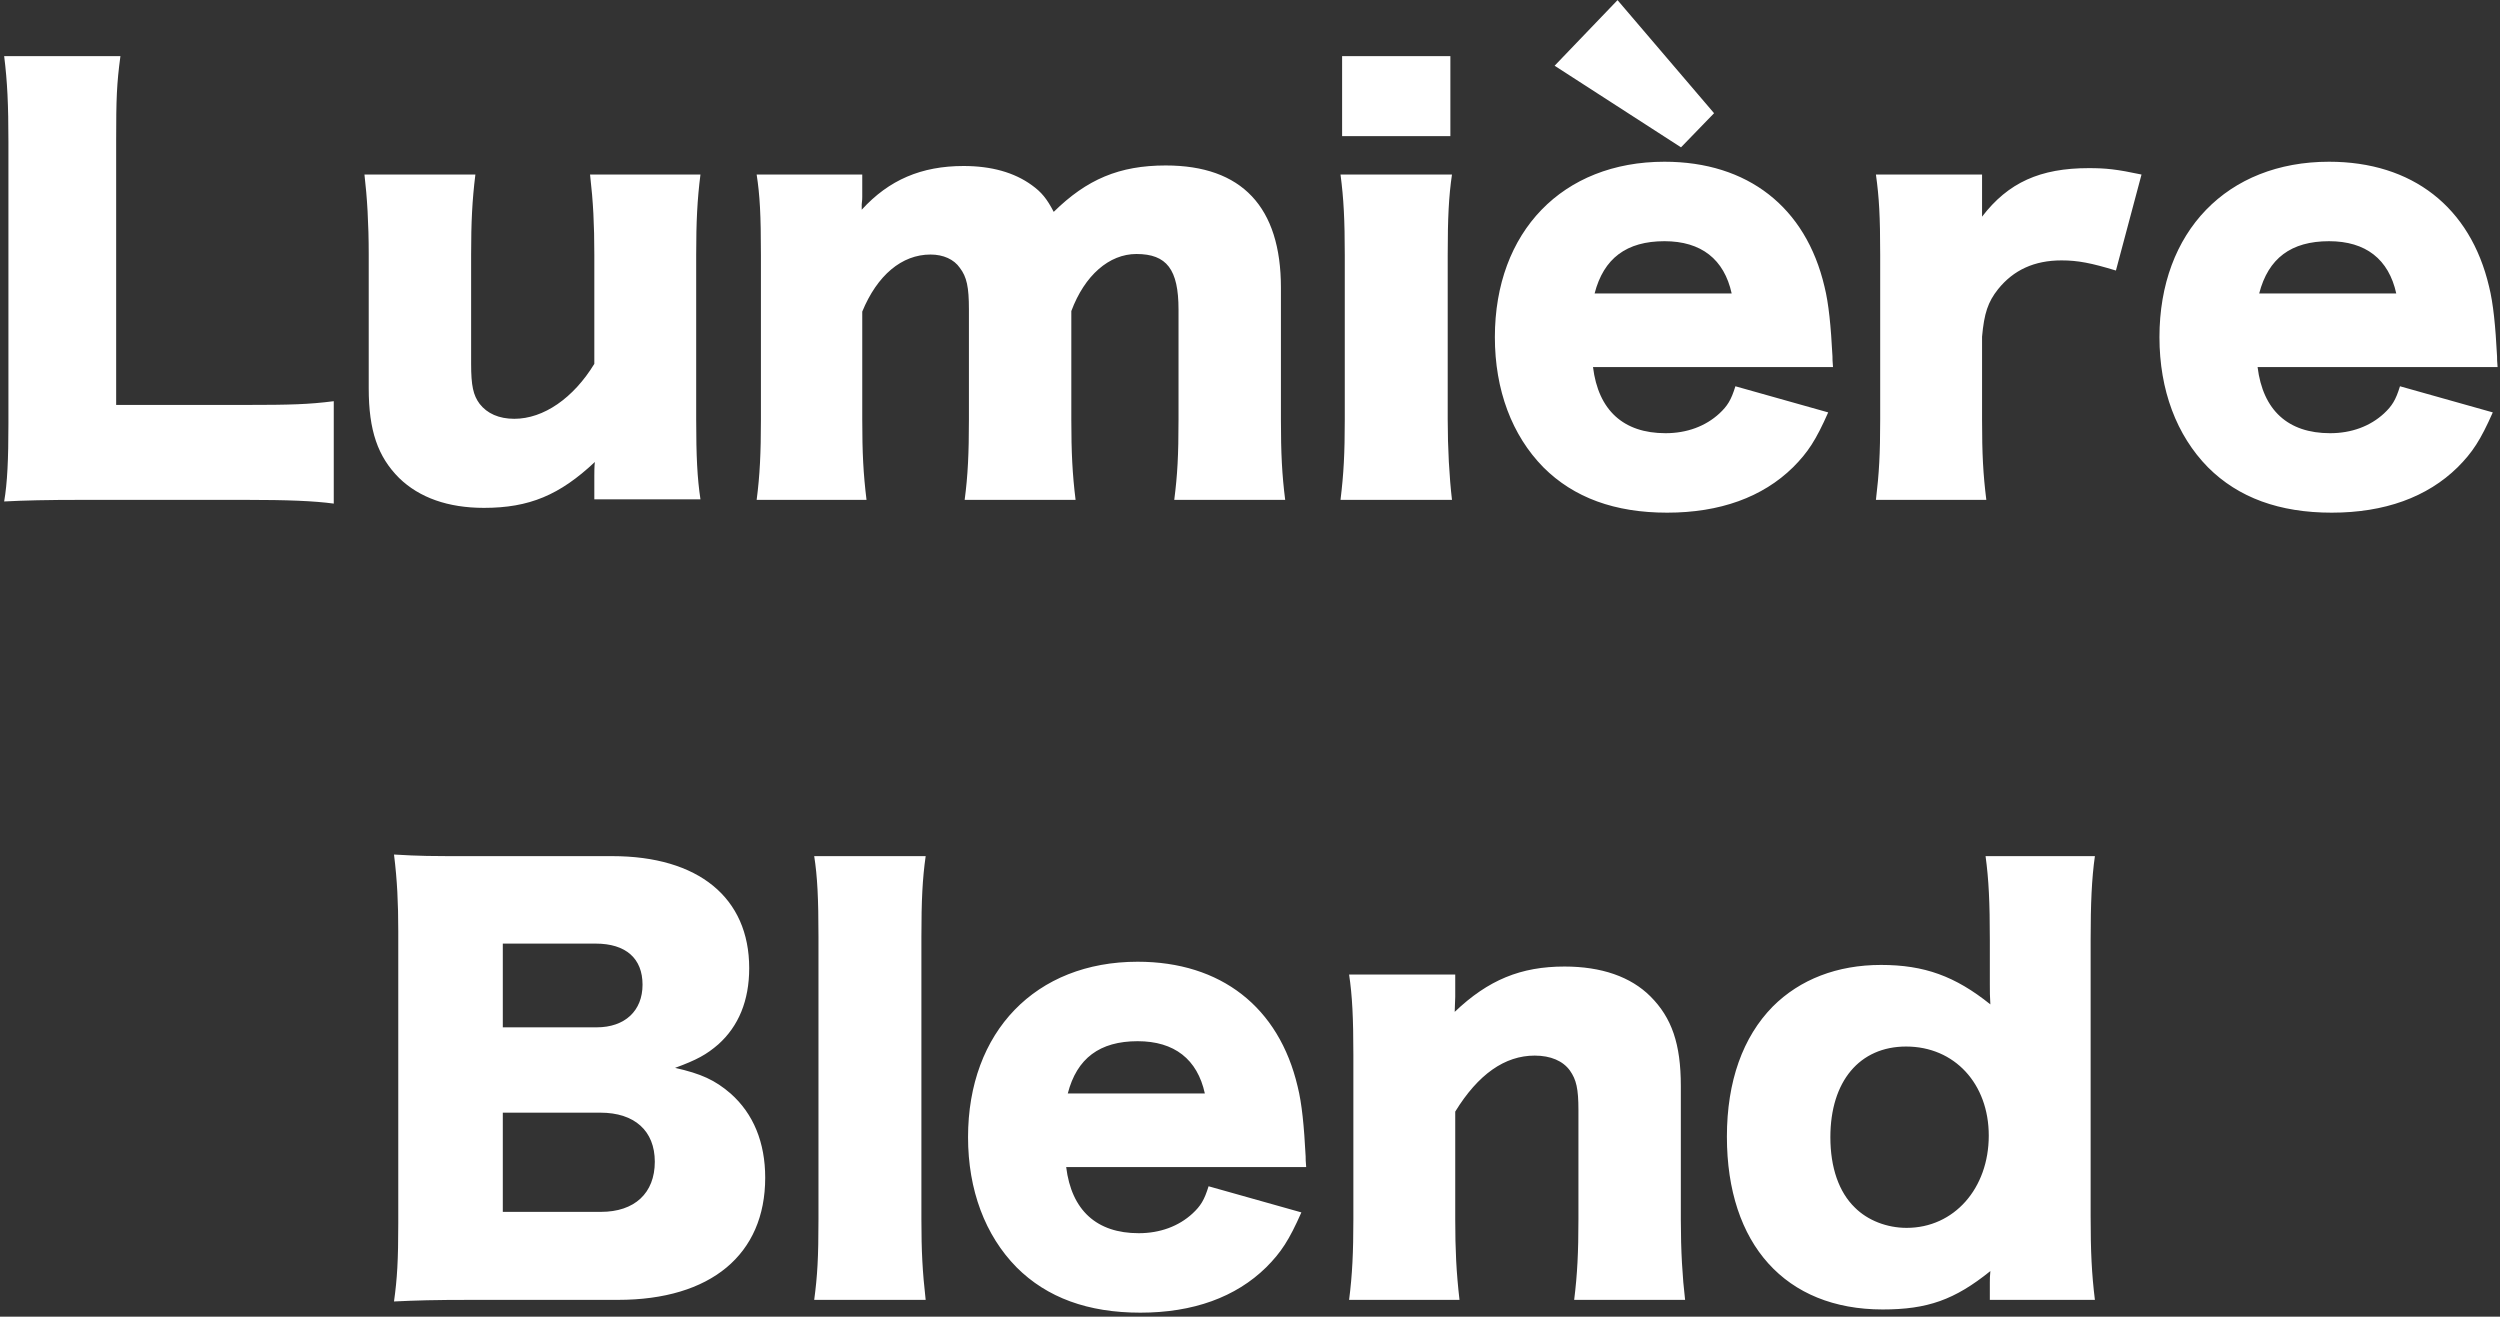 <svg width="600" height="316" viewBox="0 0 600 316" fill="none" xmlns="http://www.w3.org/2000/svg">
<rect x="0" y="0" width="600" height="316" fill="#333333" stroke="none"/>
<path d="M58.855 119.968H19.942C11.111 119.968 5.862 120.096 0.999 120.352C1.766 115.872 2.022 110.24 2.022 101.664V34.08C2.022 25.12 1.766 19.616 0.999 13.472H28.902C28.006 20.128 27.878 23.712 27.878 33.696V97.184H58.855C69.734 97.184 74.087 97.056 80.103 96.288V120.864C75.367 120.224 69.094 119.968 58.855 119.968ZM141.613 41.888H168.109C167.341 47.904 167.085 53.28 167.085 61.088V100.64C167.085 109.472 167.341 114.72 168.109 119.84H142.637V114.336C142.637 113.696 142.637 111.776 142.765 110.88C134.317 118.816 127.021 121.888 116.141 121.888C107.565 121.888 100.653 119.456 95.788 114.72C90.668 109.6 88.493 103.328 88.493 93.216V61.088C88.493 53.664 88.109 47.264 87.469 41.888H114.093C113.325 48.032 113.069 53.408 113.069 61.088V87.328C113.069 92.576 113.581 94.88 115.117 96.928C116.909 99.232 119.725 100.512 123.437 100.512C130.477 100.512 137.645 95.52 142.637 87.328V61.088C142.637 53.92 142.381 48.544 141.613 41.888ZM207.965 119.968H181.597C182.365 114.08 182.621 108.704 182.621 100.64V61.216C182.621 51.488 182.365 46.88 181.597 41.888H206.941V47.264C206.941 47.776 206.941 47.776 206.812 49.056C206.812 49.056 206.812 49.312 206.812 49.696C206.812 49.824 206.812 50.08 206.812 50.336C213.341 43.168 221.149 39.84 231.261 39.84C237.917 39.84 243.421 41.376 247.645 44.448C249.949 46.112 251.229 47.648 252.893 50.848C260.829 43.04 268.637 39.712 279.773 39.712C298.077 39.712 307.421 49.696 307.421 69.024V100.768C307.421 108.704 307.677 113.952 308.445 119.968H281.821C282.589 113.952 282.845 109.344 282.845 100.64V74.272C282.845 64.672 280.029 60.96 272.733 60.96C266.205 60.96 260.317 66.08 257.117 74.656V100.768C257.117 108.448 257.373 113.824 258.141 119.968H231.517C232.285 114.208 232.541 108.832 232.541 100.64V74.272C232.541 68.896 232.029 66.464 230.365 64.288C228.957 62.24 226.397 61.088 223.325 61.088C216.413 61.088 210.525 66.08 206.941 74.784V100.64C206.941 108.704 207.197 113.696 207.965 119.968ZM322.106 13.472H348.09V32.672H322.106V13.472ZM321.722 41.888H348.474C347.706 47.136 347.45 52.256 347.45 61.216V100.64C347.45 107.552 347.833 114.464 348.474 119.968H321.722C322.49 113.696 322.746 108.832 322.746 100.64V61.216C322.746 52.896 322.49 47.648 321.722 41.888ZM439.921 88.096H382.321C383.601 98.464 389.617 103.968 399.729 103.968C404.849 103.968 409.329 102.304 412.657 99.232C414.577 97.44 415.473 96.032 416.497 92.704L438.769 98.976C435.825 105.632 433.905 108.576 430.321 112.16C423.025 119.328 412.785 123.04 400.113 123.04C387.569 123.04 377.713 119.456 370.417 112.16C362.865 104.48 358.769 93.6 358.769 80.928C358.769 55.584 375.025 38.816 399.473 38.816C419.441 38.816 433.393 49.696 437.873 68.768C438.897 72.864 439.409 78.24 439.793 85.536C439.793 86.048 439.793 86.816 439.921 88.096ZM382.705 70.432H415.601C413.809 62.24 408.305 57.888 399.473 57.888C390.385 57.888 384.881 61.984 382.705 70.432ZM373.105 15.776L388.208 0.032L411.377 27.168L403.441 35.36L373.105 15.776ZM513.965 41.888L507.822 64.928C501.934 63.136 498.734 62.496 494.766 62.496C488.238 62.496 483.246 64.8 479.534 69.408C477.102 72.48 476.206 75.168 475.694 80.8V100.768C475.694 108.96 475.95 113.824 476.718 119.968H450.222C450.99 113.568 451.246 108.96 451.246 100.64V61.216C451.246 51.872 450.99 47.392 450.222 41.888H475.694V52C481.966 43.808 489.646 40.352 501.294 40.352C505.39 40.352 507.95 40.608 513.965 41.888ZM599.421 88.096H541.821C543.101 98.464 549.117 103.968 559.229 103.968C564.349 103.968 568.829 102.304 572.157 99.232C574.077 97.44 574.973 96.032 575.997 92.704L598.269 98.976C595.325 105.632 593.405 108.576 589.821 112.16C582.525 119.328 572.285 123.04 559.613 123.04C547.069 123.04 537.213 119.456 529.917 112.16C522.365 104.48 518.269 93.6 518.269 80.928C518.269 55.584 534.525 38.816 558.973 38.816C578.941 38.816 592.893 49.696 597.373 68.768C598.397 72.864 598.909 78.24 599.293 85.536C599.293 86.048 599.293 86.816 599.421 88.096ZM542.205 70.432H575.101C573.309 62.24 567.805 57.888 558.973 57.888C549.885 57.888 544.381 61.984 542.205 70.432ZM148.321 311.968H113.505C103.777 311.968 100.065 312.096 94.561 312.352C95.329 306.848 95.585 302.496 95.585 293.536V223.52C95.585 216.736 95.329 211.232 94.561 205.088C101.089 205.472 102.881 205.472 113.377 205.472H146.913C167.649 205.472 179.809 215.456 179.809 232.352C179.809 240.16 177.249 246.304 172.385 250.656C169.569 253.088 167.265 254.368 162.017 256.288C168.289 257.696 171.617 259.232 175.329 262.432C180.833 267.296 183.649 274.208 183.649 282.656C183.649 301.088 170.593 311.968 148.321 311.968ZM120.673 246.56H143.201C149.985 246.56 154.209 242.592 154.209 236.32C154.209 230.048 150.241 226.464 142.945 226.464H120.673V246.56ZM120.673 267.04V290.848H144.225C152.289 290.848 157.153 286.368 157.153 278.816C157.153 271.392 152.289 267.04 144.097 267.04H120.673ZM195.409 205.472H222.161C221.393 210.848 221.137 216.096 221.137 224.8V292.64C221.137 300.32 221.393 305.184 222.161 311.968H195.409C196.177 306.208 196.433 301.856 196.433 292.64V224.8C196.433 215.712 196.177 210.336 195.409 205.472ZM313.483 280.096H255.883C257.163 290.464 263.179 295.968 273.291 295.968C278.411 295.968 282.891 294.304 286.219 291.232C288.139 289.44 289.035 288.032 290.059 284.704L312.331 290.976C309.387 297.632 307.467 300.576 303.883 304.16C296.587 311.328 286.347 315.04 273.675 315.04C261.131 315.04 251.275 311.456 243.979 304.16C236.427 296.48 232.331 285.6 232.331 272.928C232.331 247.584 248.587 230.816 273.035 230.816C293.003 230.816 306.955 241.696 311.435 260.768C312.459 264.864 312.971 270.24 313.355 277.536C313.355 278.048 313.355 278.816 313.483 280.096ZM256.267 262.432H289.163C287.371 254.24 281.867 249.888 273.035 249.888C263.947 249.888 258.443 253.984 256.267 262.432ZM350.28 311.968H323.784C324.552 305.952 324.808 300.576 324.808 292.64V253.216C324.808 244.384 324.552 239.008 323.784 233.888H349.256V239.264C349.256 240.032 349.128 241.952 349.128 242.848C357.192 235.168 365 231.968 375.496 231.968C384.328 231.968 391.368 234.4 396.104 239.136C401.224 244.256 403.4 250.528 403.4 260.64V292.768C403.4 300.192 403.784 306.592 404.424 311.968H377.8C378.568 305.824 378.824 300.448 378.824 292.64V266.4C378.824 261.28 378.312 259.104 376.776 256.928C375.112 254.624 372.168 253.344 368.328 253.344C361.16 253.344 354.76 257.824 349.256 266.784V292.64C349.256 299.936 349.512 305.312 350.28 311.968ZM477.56 311.968V307.872C477.56 307.104 477.56 306.208 477.688 305.056C469.112 311.968 462.584 314.272 451.832 314.272C428.536 314.272 414.456 298.656 414.456 272.8C414.456 259.488 418.296 248.864 425.464 241.568C431.992 235.04 440.952 231.584 451.448 231.584C461.816 231.584 469.24 234.272 477.688 241.056C477.56 239.136 477.56 237.984 477.56 236.192V225.568C477.56 216.608 477.304 211.104 476.536 205.472H502.776C502.008 210.848 501.752 216.992 501.752 225.568V291.872C501.752 300.448 502.008 305.696 502.776 311.968H477.56ZM457.464 251.168C446.328 251.168 439.288 259.488 439.288 272.928C439.288 280.224 441.336 286.112 445.176 289.824C448.248 292.896 452.856 294.688 457.592 294.688C468.984 294.688 477.304 285.216 477.304 272.544C477.304 260.128 469.112 251.168 457.464 251.168Z" fill="white"/>
</svg>
